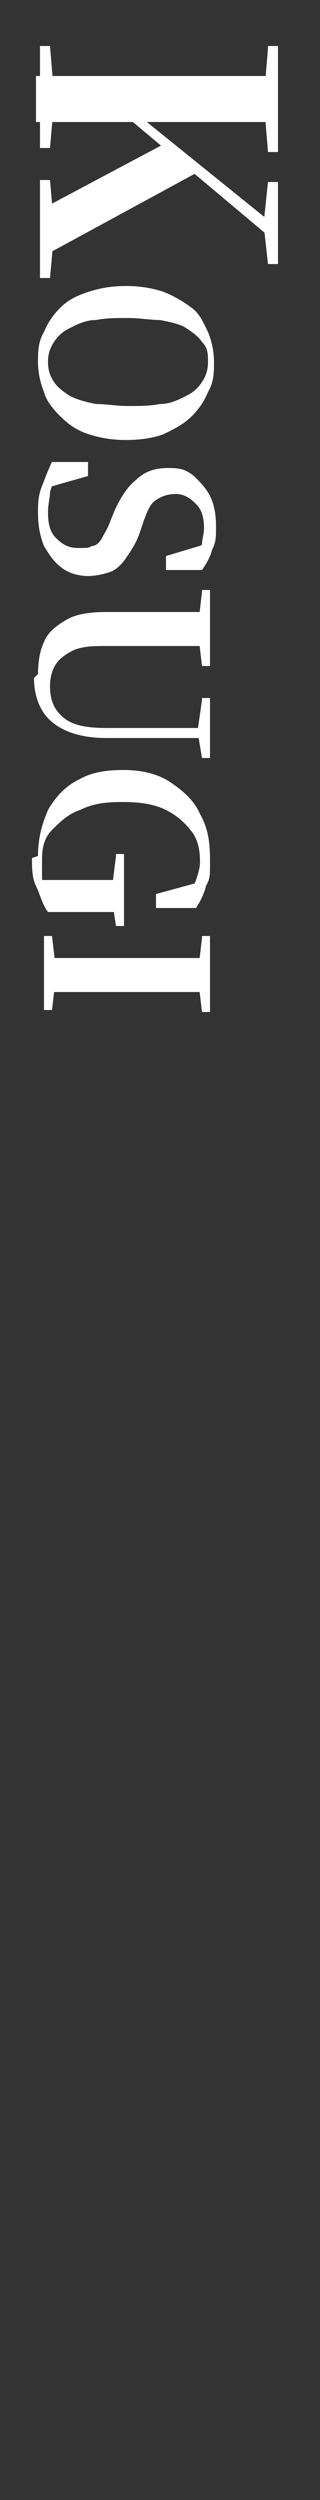 <?xml version="1.0" encoding="UTF-8"?>
<svg id="_レイヤー_2" data-name=" レイヤー 2" xmlns="http://www.w3.org/2000/svg" version="1.1" viewBox="0 0 16 125">
  <rect x="0" y="0" width="16" height="125" fill="#333333" stroke="none"/>
  <defs>
    <style>
      .cls-1 {
        fill: none;
      }

      .cls-1, .cls-2 {
        stroke-width: 0px;
      }

      .cls-2 {
        fill: #fff;
      }
    </style>
  </defs>
  <g id="_レイヤー_1-2" data-name=" レイヤー 1-2">
    <rect class="cls-1" width="16" height="125"/>
    <path class="cls-2" d="M2,2.3h.5l.2,2.4v.4l-.2,2.3h-.5V2.3ZM2,3.8c.9,0,1.8,0,2.7,0h6.3c.9,0,1.8,0,2.8,0v2.3c-.9,0-1.8,0-2.8,0-.9,0-1.9,0-2.8,0h-1.3c-.7,0-1.5,0-2.4,0s-1.7,0-2.7,0v-2.3ZM2,10.5l6.2-3.3,1.7,1.4-7.9,4.3v-2.5ZM2,9h.5l.2,2.3v.4l-.2,2.2h-.5v-4.8ZM5.1,4.8h1s0,.3,0,.3l.5.4,7.3,5.9v.8L5.1,4.8ZM13.4,9.1h.5v4.1h-.5l-.2-1.8v-.4s.2-1.9.2-1.9ZM13.4,2.3h.5v5.3h-.5l-.2-2.4v-.4l.2-2.4Z"/>
    <g>
      <path class="cls-2" d="M1.9,18.1c0-.5,0-1,.3-1.5.2-.5.5-.9.8-1.2.4-.4.8-.6,1.4-.8s1.2-.3,1.9-.3,1.3.1,1.9.3c.5.2,1,.5,1.4.8s.6.8.8,1.2c.2.5.3,1,.3,1.5s0,1-.3,1.5c-.2.5-.5.9-.8,1.2-.4.4-.8.6-1.4.9-.5.2-1.2.3-1.9.3s-1.3-.1-1.9-.3-1-.5-1.4-.9c-.4-.4-.7-.8-.8-1.2-.2-.5-.3-1-.3-1.5ZM2.4,18.1c0,.4.1.7.3,1,.2.3.5.5.8.7.4.2.8.3,1.3.4.5,0,1,.1,1.6.1s1.1,0,1.6-.1c.5,0,.9-.2,1.3-.4s.6-.4.8-.7c.2-.3.3-.6.3-1s0-.7-.3-1c-.2-.3-.5-.5-.8-.7s-.8-.3-1.3-.4c-.5,0-1-.1-1.6-.1s-1.1,0-1.6.1c-.5,0-.9.2-1.3.4-.4.2-.6.4-.8.7-.2.3-.3.6-.3,1Z"/>
      <path class="cls-2" d="M1.9,25.7c0-.5,0-.9.2-1.4s.3-.8.5-1.2h1.8v.7l-2.1.6.3-.7h.4c-.3.2-.4.6-.5.9,0,.3-.1.6-.1,1,0,.6.1,1,.4,1.3.3.3.6.5,1.1.5s.5,0,.7-.1c.2,0,.4-.2.5-.4.1-.2.3-.5.4-.8l.2-.5c.3-.7.7-1.3,1.1-1.6.4-.4.9-.6,1.6-.6s.9.1,1.3.4c.3.3.6.6.8,1s.3.9.3,1.5,0,.8-.2,1.2c-.1.4-.3.7-.5,1h-1.8v-.7l2-.6-.3.7h-.4c.3-.2.4-.5.5-.7,0-.2.1-.5.1-.8,0-.5-.1-.9-.4-1.2s-.6-.5-1-.5-.7.1-1,.3-.4.5-.6,1l-.2.6c-.2.6-.5,1-.7,1.3-.2.3-.5.6-.8.7-.3.1-.7.2-1.1.2s-.9-.1-1.3-.4-.6-.6-.9-1.1c-.2-.5-.3-1-.3-1.7Z"/>
      <path class="cls-2" d="M1.9,33.7c0-.6.1-1.2.3-1.6.2-.5.6-.8,1.1-1.1.5-.3,1.2-.4,2-.4h1.2c.6,0,1.3,0,1.9,0,.6,0,1.3,0,1.9,0v1.7c-.6,0-1.3,0-1.9,0-.6,0-1.3,0-1.9,0h-1.1c-.7,0-1.2,0-1.7.2-.4.2-.7.4-.9.7-.2.3-.3.7-.3,1.1,0,.7.2,1.2.7,1.6s1.2.5,2.2.5h4.8s0,.5,0,.5h-4.9c-1.2,0-2.1-.3-2.7-.8-.6-.5-.9-1.3-.9-2.2ZM10.1,34.9h.4v3h-.4l-.2-1.2v-.3l.2-1.4ZM10.1,29.5h.4v3.8h-.4l-.2-1.7v-.3l.2-1.7Z"/>
      <path class="cls-2" d="M1.9,42.8c0-.9.2-1.6.5-2.3.4-.7.9-1.2,1.5-1.5.7-.4,1.4-.5,2.3-.5s1.7.2,2.3.6c.6.4,1.2.9,1.5,1.6.4.7.5,1.4.5,2.3s0,.9-.2,1.3c-.1.4-.3.8-.5,1.1h-2v-.7l2.2-.6-.3.8h-.4c.2-.3.4-.6.5-.9.1-.3.2-.6.2-.9,0-.6-.1-1.1-.4-1.5-.3-.4-.7-.8-1.3-1.1-.6-.3-1.3-.4-2.2-.4s-1.5.1-2.1.4c-.6.2-1,.6-1.4,1s-.5.9-.5,1.5,0,.6,0,.8c0,.3.1.5.2.8l-.3-.6h.9c.5,0,1,0,1.5,0s1,0,1.5,0v1.6c-.5,0-.9,0-1.4,0-.5,0-1,0-1.5,0h-.6c-.3-.4-.4-.9-.6-1.3s-.2-.9-.2-1.4ZM5.8,42.7h.4v3.6h-.4l-.2-1.3v-.6l.2-1.6Z"/>
      <path class="cls-2" d="M2.2,46.8h.4l.2,1.7v.3l-.2,1.7h-.4v-3.8ZM2.2,47.9c.6,0,1.3,0,1.9,0,.6,0,1.3,0,2,0h.5c.7,0,1.3,0,1.9,0,.6,0,1.3,0,1.9,0v1.7c-.6,0-1.3,0-1.9,0-.7,0-1.3,0-2,0h-.5c-.7,0-1.3,0-1.9,0-.6,0-1.3,0-1.9,0v-1.7ZM10.1,46.8h.4v3.8h-.4l-.2-1.7v-.3l.2-1.7Z"/>
    </g>
  </g>
</svg>